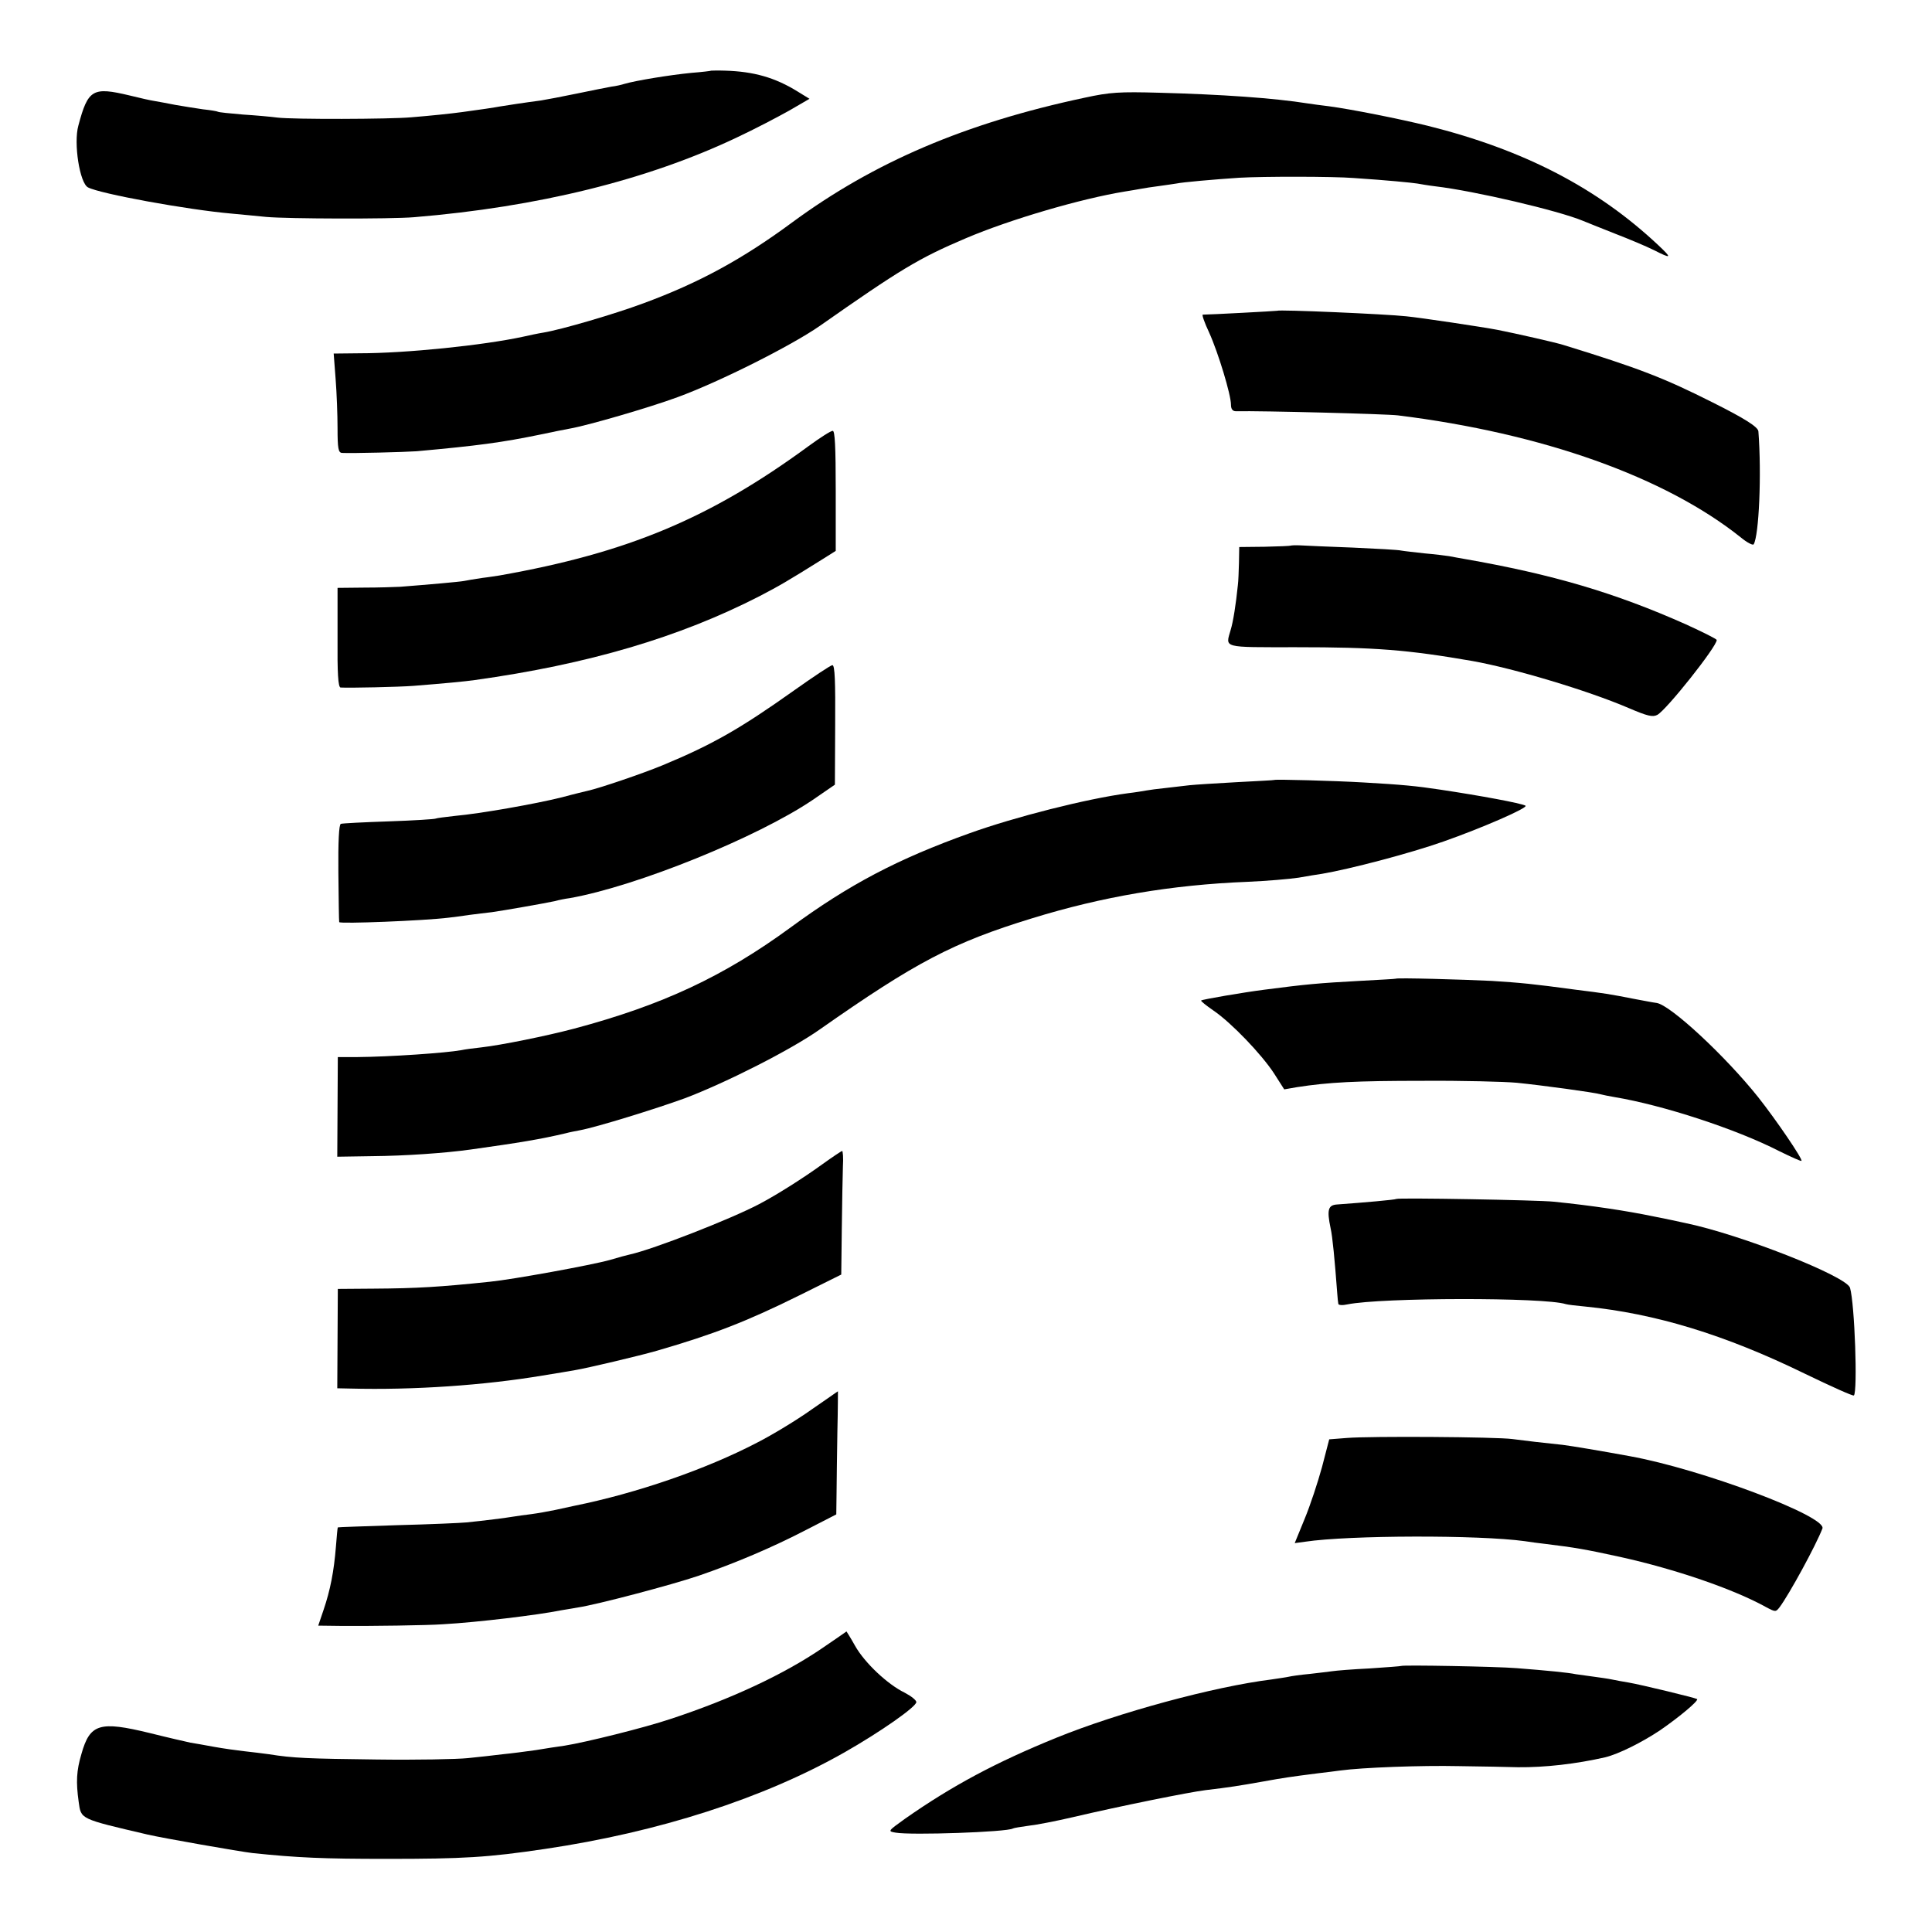 <?xml version="1.0" standalone="no"?>
<!DOCTYPE svg PUBLIC "-//W3C//DTD SVG 20010904//EN"
 "http://www.w3.org/TR/2001/REC-SVG-20010904/DTD/svg10.dtd">
<svg version="1.0" xmlns="http://www.w3.org/2000/svg"
 width="700pt" height="700pt" viewBox="0 0 700 700"
 preserveAspectRatio="xMidYMid meet">
<g transform="translate(0,700) scale(0.1,-0.1)"
fill="#000000" stroke="none">
<path d="M2577 6744 c-1 -1 -33 -5 -72 -8 -81 -8 -202 -28 -243 -40 -9 -3 -30
-8 -47 -10 -16 -3 -73 -14 -125 -25 -53 -11 -111 -22 -130 -25 -54 -7 -133
-19 -150 -22 -15 -3 -74 -12 -135 -20 -44 -6 -112 -13 -185 -19 -78 -7 -429
-8 -485 -1 -22 3 -78 8 -125 11 -47 4 -87 8 -90 10 -3 2 -27 6 -55 9 -27 4
-72 11 -100 16 -27 5 -61 12 -75 14 -14 2 -54 11 -90 20 -134 32 -151 23 -186
-109 -18 -64 5 -209 35 -224 43 -23 360 -81 521 -95 30 -3 87 -8 125 -12 78
-7 449 -8 535 -1 449 37 846 135 1170 289 64 30 148 74 189 97 l74 43 -44 27
c-81 50 -158 72 -262 75 -27 1 -49 0 -50 0z"/>
<path d="M3930 6646 c-433 -92 -764 -234 -1060 -452 -180 -133 -338 -219 -539
-293 -105 -39 -296 -95 -362 -106 -19 -3 -52 -10 -74 -15 -143 -31 -423 -60
-593 -60 l-93 -1 7 -92 c4 -51 7 -131 7 -179 0 -73 3 -88 16 -89 36 -2 228 3
270 6 222 20 311 32 451 61 41 9 88 18 104 21 64 11 288 76 391 114 153 56
413 187 515 258 291 204 358 245 530 318 160 68 416 143 575 169 21 3 47 8 59
10 11 2 41 7 66 10 25 3 53 8 62 9 23 5 138 15 228 21 86 5 341 5 415 -1 121
-8 211 -17 230 -20 11 -2 40 -7 65 -10 144 -17 446 -88 535 -125 11 -5 63 -25
115 -46 52 -20 116 -47 142 -60 65 -33 67 -30 17 17 -221 208 -487 346 -835
433 -106 26 -277 60 -359 71 -27 3 -61 8 -75 10 -125 20 -316 33 -540 39 -144
4 -178 2 -270 -18z"/>
<path d="M4627 5874 c-2 -1 -244 -14 -269 -14 -4 0 6 -29 23 -65 33 -73 79
-225 79 -261 0 -16 6 -24 18 -24 94 2 548 -10 587 -15 525 -65 969 -224 1242
-442 23 -19 44 -30 47 -25 19 32 29 253 17 409 -1 16 -50 47 -166 105 -175 88
-264 123 -540 208 -28 9 -174 42 -240 55 -52 10 -278 44 -330 49 -72 8 -462
25 -468 20z"/>
<path d="M2930 5384 c-357 -262 -656 -387 -1120 -469 -8 -1 -37 -6 -63 -9 -27
-4 -57 -9 -66 -11 -15 -3 -128 -13 -231 -21 -19 -1 -78 -3 -131 -3 l-96 -1 0
-180 c-1 -128 2 -180 11 -181 30 -2 213 2 264 6 113 9 188 16 222 21 410 57
742 155 1032 304 71 37 99 53 230 135 l46 29 0 218 c0 160 -3 218 -11 217 -7
0 -46 -25 -87 -55z"/>
<path d="M4676 5023 c-1 -1 -43 -3 -94 -4 l-92 -1 -1 -57 c-1 -31 -2 -67 -4
-81 -7 -69 -17 -133 -26 -162 -19 -67 -34 -63 238 -63 284 0 401 -9 638 -50
151 -27 418 -107 565 -170 70 -30 88 -34 105 -25 34 19 215 247 215 271 0 4
-51 29 -112 57 -256 114 -482 181 -803 237 -16 3 -41 7 -55 10 -14 2 -53 7
-88 10 -35 4 -73 8 -84 10 -11 3 -91 7 -177 11 -86 3 -171 7 -189 8 -18 1 -34
0 -36 -1z"/>
<path d="M2875 4497 c-193 -137 -294 -195 -475 -270 -75 -31 -229 -83 -270
-92 -8 -2 -51 -12 -95 -24 -96 -24 -296 -59 -385 -67 -36 -4 -68 -8 -72 -10
-3 -2 -80 -7 -170 -10 -90 -3 -168 -7 -173 -9 -7 -2 -10 -65 -9 -176 1 -96 2
-176 3 -180 1 -7 307 5 396 16 17 2 50 6 75 10 25 3 62 8 82 10 43 6 191 32
228 40 14 4 39 9 55 11 242 43 679 220 880 356 l80 55 1 216 c1 157 -1 217
-10 217 -6 0 -69 -42 -141 -93z"/>
<path d="M4617 4174 c-1 -1 -63 -4 -137 -8 -74 -4 -151 -9 -170 -11 -19 -2
-58 -7 -86 -10 -29 -3 -60 -7 -70 -9 -11 -2 -41 -7 -67 -10 -150 -20 -410 -86
-574 -145 -260 -93 -437 -186 -648 -341 -243 -178 -466 -282 -785 -367 -98
-26 -265 -60 -337 -68 -27 -3 -59 -7 -72 -10 -55 -10 -257 -24 -377 -25 l-70
0 -1 -180 -1 -181 127 2 c118 1 263 11 356 24 178 25 252 37 345 59 14 4 37 8
52 11 59 11 273 77 380 116 150 57 383 175 488 249 348 244 483 315 770 403
253 78 504 121 780 132 69 3 152 10 185 15 33 6 71 12 85 14 100 17 315 73
440 117 137 48 310 123 297 130 -17 9 -162 36 -309 58 -86 13 -137 18 -278 26
-102 6 -319 12 -323 9z"/>
<path d="M5057 3454 c-1 -1 -60 -4 -132 -8 -146 -8 -192 -12 -345 -32 -71 -9
-224 -35 -228 -39 -2 -2 18 -18 44 -36 65 -44 175 -159 220 -228 l37 -58 46 8
c116 18 214 23 456 23 143 1 296 -3 340 -7 90 -9 282 -35 305 -42 8 -2 31 -7
50 -10 174 -29 439 -115 597 -196 43 -21 78 -37 80 -35 6 5 -92 149 -157 231
-119 149 -316 332 -367 341 -16 2 -50 9 -78 14 -97 19 -111 21 -215 34 -163
22 -198 25 -305 32 -103 5 -344 12 -348 8z"/>
<path d="M2980 2782 c-66 -48 -165 -111 -230 -145 -105 -55 -382 -163 -467
-182 -10 -2 -43 -11 -73 -20 -68 -19 -354 -71 -435 -79 -182 -19 -264 -24
-421 -25 l-130 -1 -1 -180 -1 -180 47 -1 c230 -6 487 12 696 47 50 8 104 17
120 20 42 7 229 51 295 70 207 60 325 106 517 201 l151 75 2 167 c1 91 3 192
4 224 2 31 0 57 -3 57 -3 -1 -35 -22 -71 -48z"/>
<path d="M5059 2656 c-3 -3 -117 -13 -214 -20 -33 -2 -38 -19 -24 -86 7 -30
15 -115 24 -235 1 -16 3 -34 4 -39 0 -5 16 -6 33 -2 123 25 714 26 791 1 6 -2
39 -6 72 -9 251 -25 503 -101 794 -243 95 -46 175 -82 178 -79 14 14 3 332
-14 390 -12 42 -398 194 -598 235 -22 5 -74 16 -115 24 -97 20 -221 39 -360
53 -54 6 -566 15 -571 10z"/>
<path d="M2939 1892 c-52 -37 -141 -91 -196 -119 -184 -96 -435 -183 -663
-229 -14 -3 -45 -10 -69 -15 -24 -5 -63 -12 -86 -15 -24 -3 -53 -7 -65 -9 -23
-4 -108 -15 -170 -21 -19 -2 -132 -7 -250 -10 -118 -4 -216 -7 -216 -8 -1 0
-4 -32 -7 -71 -7 -87 -20 -156 -45 -229 l-19 -56 81 -1 c104 -1 319 2 371 6
126 7 347 34 425 50 13 2 42 7 65 11 67 10 337 81 437 115 131 45 266 102 391
167 l107 55 1 76 c0 42 2 142 3 224 2 81 2 147 2 146 -1 0 -44 -31 -97 -67z"/>
<path d="M4880 1790 l-64 -5 -26 -100 c-15 -55 -43 -140 -63 -188 l-36 -88 37
5 c160 24 631 25 797 2 17 -3 50 -7 75 -10 106 -13 142 -19 270 -47 199 -44
410 -116 529 -182 34 -18 35 -18 49 0 35 47 131 223 155 285 16 44 -438 215
-698 262 -103 19 -211 37 -243 41 -68 7 -137 15 -182 21 -58 8 -515 11 -600 4z"/>
<path d="M2980 1029 c-139 -95 -331 -185 -550 -257 -95 -32 -309 -85 -385 -97
-22 -3 -69 -10 -104 -16 -35 -5 -89 -12 -120 -15 -31 -4 -87 -10 -126 -14 -38
-4 -187 -7 -330 -5 -250 3 -303 5 -390 19 -22 3 -62 8 -90 11 -27 3 -77 10
-110 16 -33 6 -71 13 -85 15 -14 3 -80 18 -148 35 -181 44 -216 34 -247 -76
-18 -61 -20 -101 -10 -173 9 -64 2 -61 250 -119 56 -13 336 -62 380 -67 163
-17 256 -21 485 -21 280 0 366 5 575 36 412 61 791 183 1085 350 130 74 260
165 260 182 0 7 -19 22 -42 34 -62 30 -145 108 -180 170 -16 29 -31 52 -31 52
-1 -1 -40 -28 -87 -60z"/>
<path d="M5077 964 c-1 -1 -53 -5 -114 -9 -62 -3 -123 -8 -135 -10 -13 -2 -50
-6 -83 -10 -33 -3 -67 -8 -75 -10 -8 -2 -37 -6 -63 -10 -209 -26 -555 -120
-779 -211 -219 -89 -378 -174 -548 -293 -64 -46 -64 -46 -35 -51 56 -10 404 2
425 15 3 2 28 6 57 10 28 3 100 17 160 31 170 40 423 91 481 98 85 10 123 16
207 31 78 14 98 17 200 30 28 3 64 8 80 10 80 11 295 19 430 16 83 -1 179 -3
215 -4 98 -1 211 12 316 36 49 12 133 54 199 98 71 49 140 107 134 113 -5 4
-202 52 -249 60 -19 3 -46 8 -60 11 -14 3 -43 7 -65 10 -22 3 -51 7 -65 9 -29
6 -101 13 -215 22 -74 6 -413 12 -418 8z"/>
</g>
</svg>
